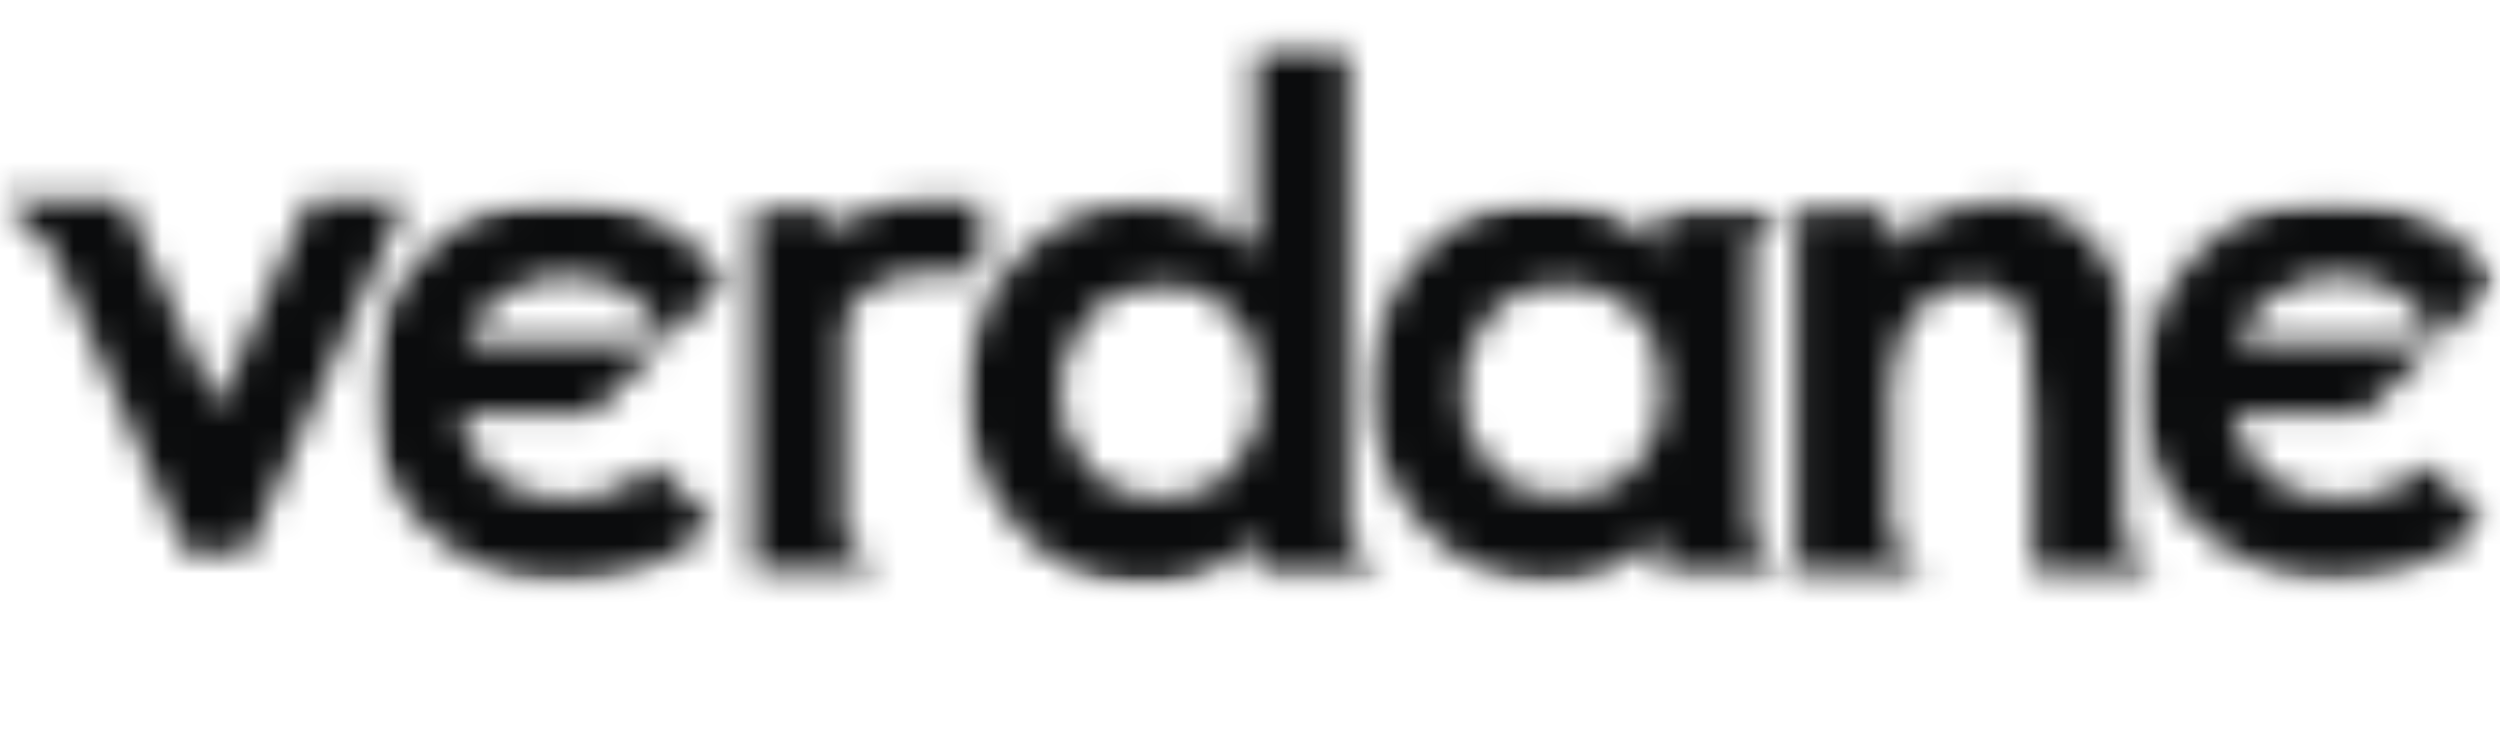 <svg width="85" height="25" viewBox="0 0 85 25" fill="none" xmlns="http://www.w3.org/2000/svg">
<mask id="mask0_3590_10818" style="mask-type:luminance" maskUnits="userSpaceOnUse" x="0" y="0" width="85" height="21">
<path d="M85 0.754H0V20.58H85V0.754Z" fill="white"/>
</mask>
<g mask="url(#mask0_3590_10818)">
<mask id="mask1_3590_10818" style="mask-type:luminance" maskUnits="userSpaceOnUse" x="-1" y="6" width="15" height="13">
<path d="M10.586 6.786H10.53L8.569 11.173L7.392 13.872L4.198 6.786H0.948H1.004H-0.004L1.621 8.361L1.733 8.417L6.327 18.821H8.401L11.819 11.173L12.939 8.698L13.78 6.786H10.586Z" fill="white"/>
</mask>
<g mask="url(#mask1_3590_10818)">
<mask id="mask2_3590_10818" style="mask-type:luminance" maskUnits="userSpaceOnUse" x="-41" y="-36" width="1153" height="4142">
<path d="M1111.67 -35.954H-40.176V4105.3H1111.67V-35.954Z" fill="white"/>
</mask>
<g mask="url(#mask2_3590_10818)">
<g style="mix-blend-mode:multiply">
<path d="M16.751 3.749H-3.028V21.801H16.751V3.749Z" fill="#0B0C0D"/>
</g>
</g>
</g>
<mask id="mask3_3590_10818" style="mask-type:luminance" maskUnits="userSpaceOnUse" x="12" y="6" width="13" height="14">
<path d="M22.242 15.784C21.457 16.572 20.337 17.021 19.216 16.965C18.376 17.021 17.479 16.74 16.807 16.178C16.19 15.672 15.742 14.884 15.63 14.097H20.113L20.225 13.985L22.578 11.679H15.798C16.022 11.06 16.415 10.498 16.975 10.104C17.647 9.598 18.432 9.373 19.272 9.373C20.001 9.373 20.785 9.542 21.401 9.992C21.962 10.386 22.41 10.948 22.578 11.623L24.651 9.598C24.427 9.261 24.147 8.923 23.867 8.642C22.578 7.405 20.841 6.73 19.048 6.786C17.311 6.73 15.63 7.405 14.454 8.642C13.221 9.879 12.548 11.623 12.604 13.366C12.548 15.053 13.221 16.74 14.454 17.921C15.742 19.159 17.479 19.833 19.272 19.721C20.393 19.721 21.514 19.496 22.522 19.046C23.194 18.709 23.755 18.315 24.259 17.753L22.242 15.784Z" fill="white"/>
</mask>
<g mask="url(#mask3_3590_10818)">
<mask id="mask4_3590_10818" style="mask-type:luminance" maskUnits="userSpaceOnUse" x="12" y="6" width="14" height="15">
<path d="M25.216 6.786H12.609V20.058H25.216V6.786Z" fill="white"/>
</mask>
<g mask="url(#mask4_3590_10818)">
<path d="M27.681 3.806H9.639V22.757H27.681V3.806Z" fill="#0B0C0D"/>
</g>
</g>
<mask id="mask5_3590_10818" style="mask-type:luminance" maskUnits="userSpaceOnUse" x="72" y="6" width="13" height="14">
<path d="M82.534 15.784C81.749 16.572 80.629 17.021 79.508 16.965C78.667 17.021 77.771 16.74 77.099 16.178C76.482 15.672 76.034 14.884 75.922 14.097H80.348L80.46 13.985L82.814 11.679H76.034C76.258 11.06 76.65 10.498 77.21 10.104C77.883 9.598 78.667 9.373 79.508 9.373C80.236 9.373 81.021 9.542 81.637 9.992C82.197 10.386 82.646 10.948 82.814 11.623L84.887 9.598C84.663 9.261 84.383 8.923 84.103 8.642C82.814 7.405 81.077 6.73 79.284 6.786C77.547 6.73 75.866 7.405 74.689 8.642C73.457 9.879 72.784 11.567 72.84 13.31C72.784 15.053 73.457 16.684 74.689 17.865C75.978 19.102 77.715 19.777 79.452 19.665C80.572 19.665 81.693 19.44 82.702 18.99C83.374 18.652 83.934 18.259 84.439 17.696L82.534 15.784Z" fill="white"/>
</mask>
<g mask="url(#mask5_3590_10818)">
<mask id="mask6_3590_10818" style="mask-type:luminance" maskUnits="userSpaceOnUse" x="72" y="6" width="14" height="15">
<path d="M85.222 6.786H72.615V20.058H85.222V6.786Z" fill="white"/>
</mask>
<g mask="url(#mask6_3590_10818)">
<path d="M87.967 3.806H69.925V22.757H87.967V3.806Z" fill="#0B0C0D"/>
</g>
</g>
<mask id="mask7_3590_10818" style="mask-type:luminance" maskUnits="userSpaceOnUse" x="25" y="6" width="9" height="14">
<path d="M31.154 6.842C31.154 6.842 29.248 6.842 28.296 8.023V7.123H25.606V19.383H29.809L29.753 19.326L28.688 18.258V11.228C28.744 10.61 29.192 9.26 31.714 9.26H33.339V6.842H31.154Z" fill="white"/>
</mask>
<g mask="url(#mask7_3590_10818)">
<mask id="mask8_3590_10818" style="mask-type:luminance" maskUnits="userSpaceOnUse" x="-41" y="-36" width="1153" height="4142">
<path d="M1111.67 -35.954H-40.178V4105.3H1111.67V-35.954Z" fill="white"/>
</mask>
<g mask="url(#mask8_3590_10818)">
<path d="M36.42 3.806H22.636V22.42H36.42V3.806Z" fill="#0B0C0D"/>
</g>
</g>
<mask id="mask9_3590_10818" style="mask-type:luminance" maskUnits="userSpaceOnUse" x="32" y="1" width="16" height="19">
<path d="M46.898 19.439L45.834 18.371V1.5H42.696V8.586C42.192 8.08 41.575 7.63 40.903 7.349C38.718 6.449 36.197 7.011 34.628 8.755C33.451 9.992 32.835 11.679 32.891 13.422C32.835 15.109 33.507 16.796 34.684 18.034C35.748 19.215 37.261 19.889 38.886 19.889C39.558 19.889 40.231 19.777 40.903 19.496C41.575 19.215 42.192 18.765 42.752 18.258V19.439H47.011H46.898ZM41.912 15.953C41.295 16.628 40.399 16.965 39.446 16.965C38.55 16.965 37.653 16.628 37.037 15.953C36.364 15.222 36.028 14.322 36.084 13.31C36.028 12.354 36.421 11.398 37.037 10.723C37.653 10.048 38.55 9.711 39.446 9.711C40.399 9.654 41.295 10.048 41.912 10.723C42.584 11.398 42.92 12.354 42.864 13.31C42.92 14.266 42.528 15.222 41.912 15.953Z" fill="white"/>
</mask>
<g mask="url(#mask9_3590_10818)">
<mask id="mask10_3590_10818" style="mask-type:luminance" maskUnits="userSpaceOnUse" x="32" y="1" width="16" height="20">
<path d="M47.401 1.33H32.385V20.001H47.401V1.33Z" fill="white"/>
</mask>
<g mask="url(#mask10_3590_10818)">
<path d="M49.978 -1.594H29.919V22.757H49.978V-1.594Z" fill="#0B0C0D"/>
</g>
</g>
<mask id="mask11_3590_10818" style="mask-type:luminance" maskUnits="userSpaceOnUse" x="46" y="6" width="15" height="14">
<path d="M59.561 18.315V8.249L60.626 7.18L60.682 7.124H56.423V8.474C55.919 7.968 55.303 7.518 54.63 7.236C53.958 6.955 53.23 6.843 52.501 6.843C50.932 6.843 49.419 7.461 48.355 8.642C47.178 9.88 46.562 11.567 46.618 13.31C46.562 14.997 47.234 16.684 48.411 17.921C49.475 19.102 50.988 19.777 52.613 19.777C53.286 19.777 53.958 19.665 54.63 19.384C55.303 19.102 55.919 18.652 56.423 18.146V19.44H60.682H60.626L59.561 18.315ZM55.583 15.897C54.967 16.572 54.07 16.909 53.117 16.909C52.221 16.909 51.325 16.572 50.708 15.897C50.036 15.166 49.7 14.266 49.756 13.254C49.7 12.298 50.092 11.342 50.708 10.667C51.325 9.992 52.221 9.655 53.117 9.655C54.07 9.655 54.967 9.992 55.583 10.667C56.255 11.342 56.592 12.298 56.535 13.254C56.592 14.266 56.255 15.166 55.583 15.897Z" fill="white"/>
</mask>
<g mask="url(#mask11_3590_10818)">
<mask id="mask12_3590_10818" style="mask-type:luminance" maskUnits="userSpaceOnUse" x="46" y="6" width="16" height="15">
<path d="M61.185 6.786H46.168V20.058H61.185V6.786Z" fill="white"/>
</mask>
<g mask="url(#mask12_3590_10818)">
<path d="M63.651 3.806H43.592V22.757H63.651V3.806Z" fill="#0B0C0D"/>
</g>
</g>
<mask id="mask13_3590_10818" style="mask-type:luminance" maskUnits="userSpaceOnUse" x="61" y="6" width="13" height="14">
<path d="M73.233 19.439L72.168 18.371V11.341C72.392 9.092 70.767 7.123 68.526 6.898H67.91C67.293 6.898 66.677 7.011 66.117 7.236C65.388 7.517 64.772 7.967 64.212 8.417V7.123H61.074V19.439H65.388L65.332 19.383L64.268 18.314V14.546C64.212 13.703 64.268 12.86 64.436 12.072C64.548 11.397 64.884 10.835 65.388 10.329C65.836 9.935 66.397 9.71 67.013 9.71C67.91 9.654 68.75 10.273 68.918 11.172C69.086 12.128 69.142 13.141 69.142 14.097V19.439H73.345H73.233Z" fill="white"/>
</mask>
<g mask="url(#mask13_3590_10818)">
<mask id="mask14_3590_10818" style="mask-type:luminance" maskUnits="userSpaceOnUse" x="-41" y="-36" width="1153" height="4142">
<path d="M1111.67 -35.953H-40.178V4105.3H1111.67V-35.953Z" fill="white"/>
</mask>
<g mask="url(#mask14_3590_10818)">
<path d="M76.314 3.806H58.103V22.42H76.314V3.806Z" fill="#0B0C0D"/>
</g>
</g>
</g>
</svg>
